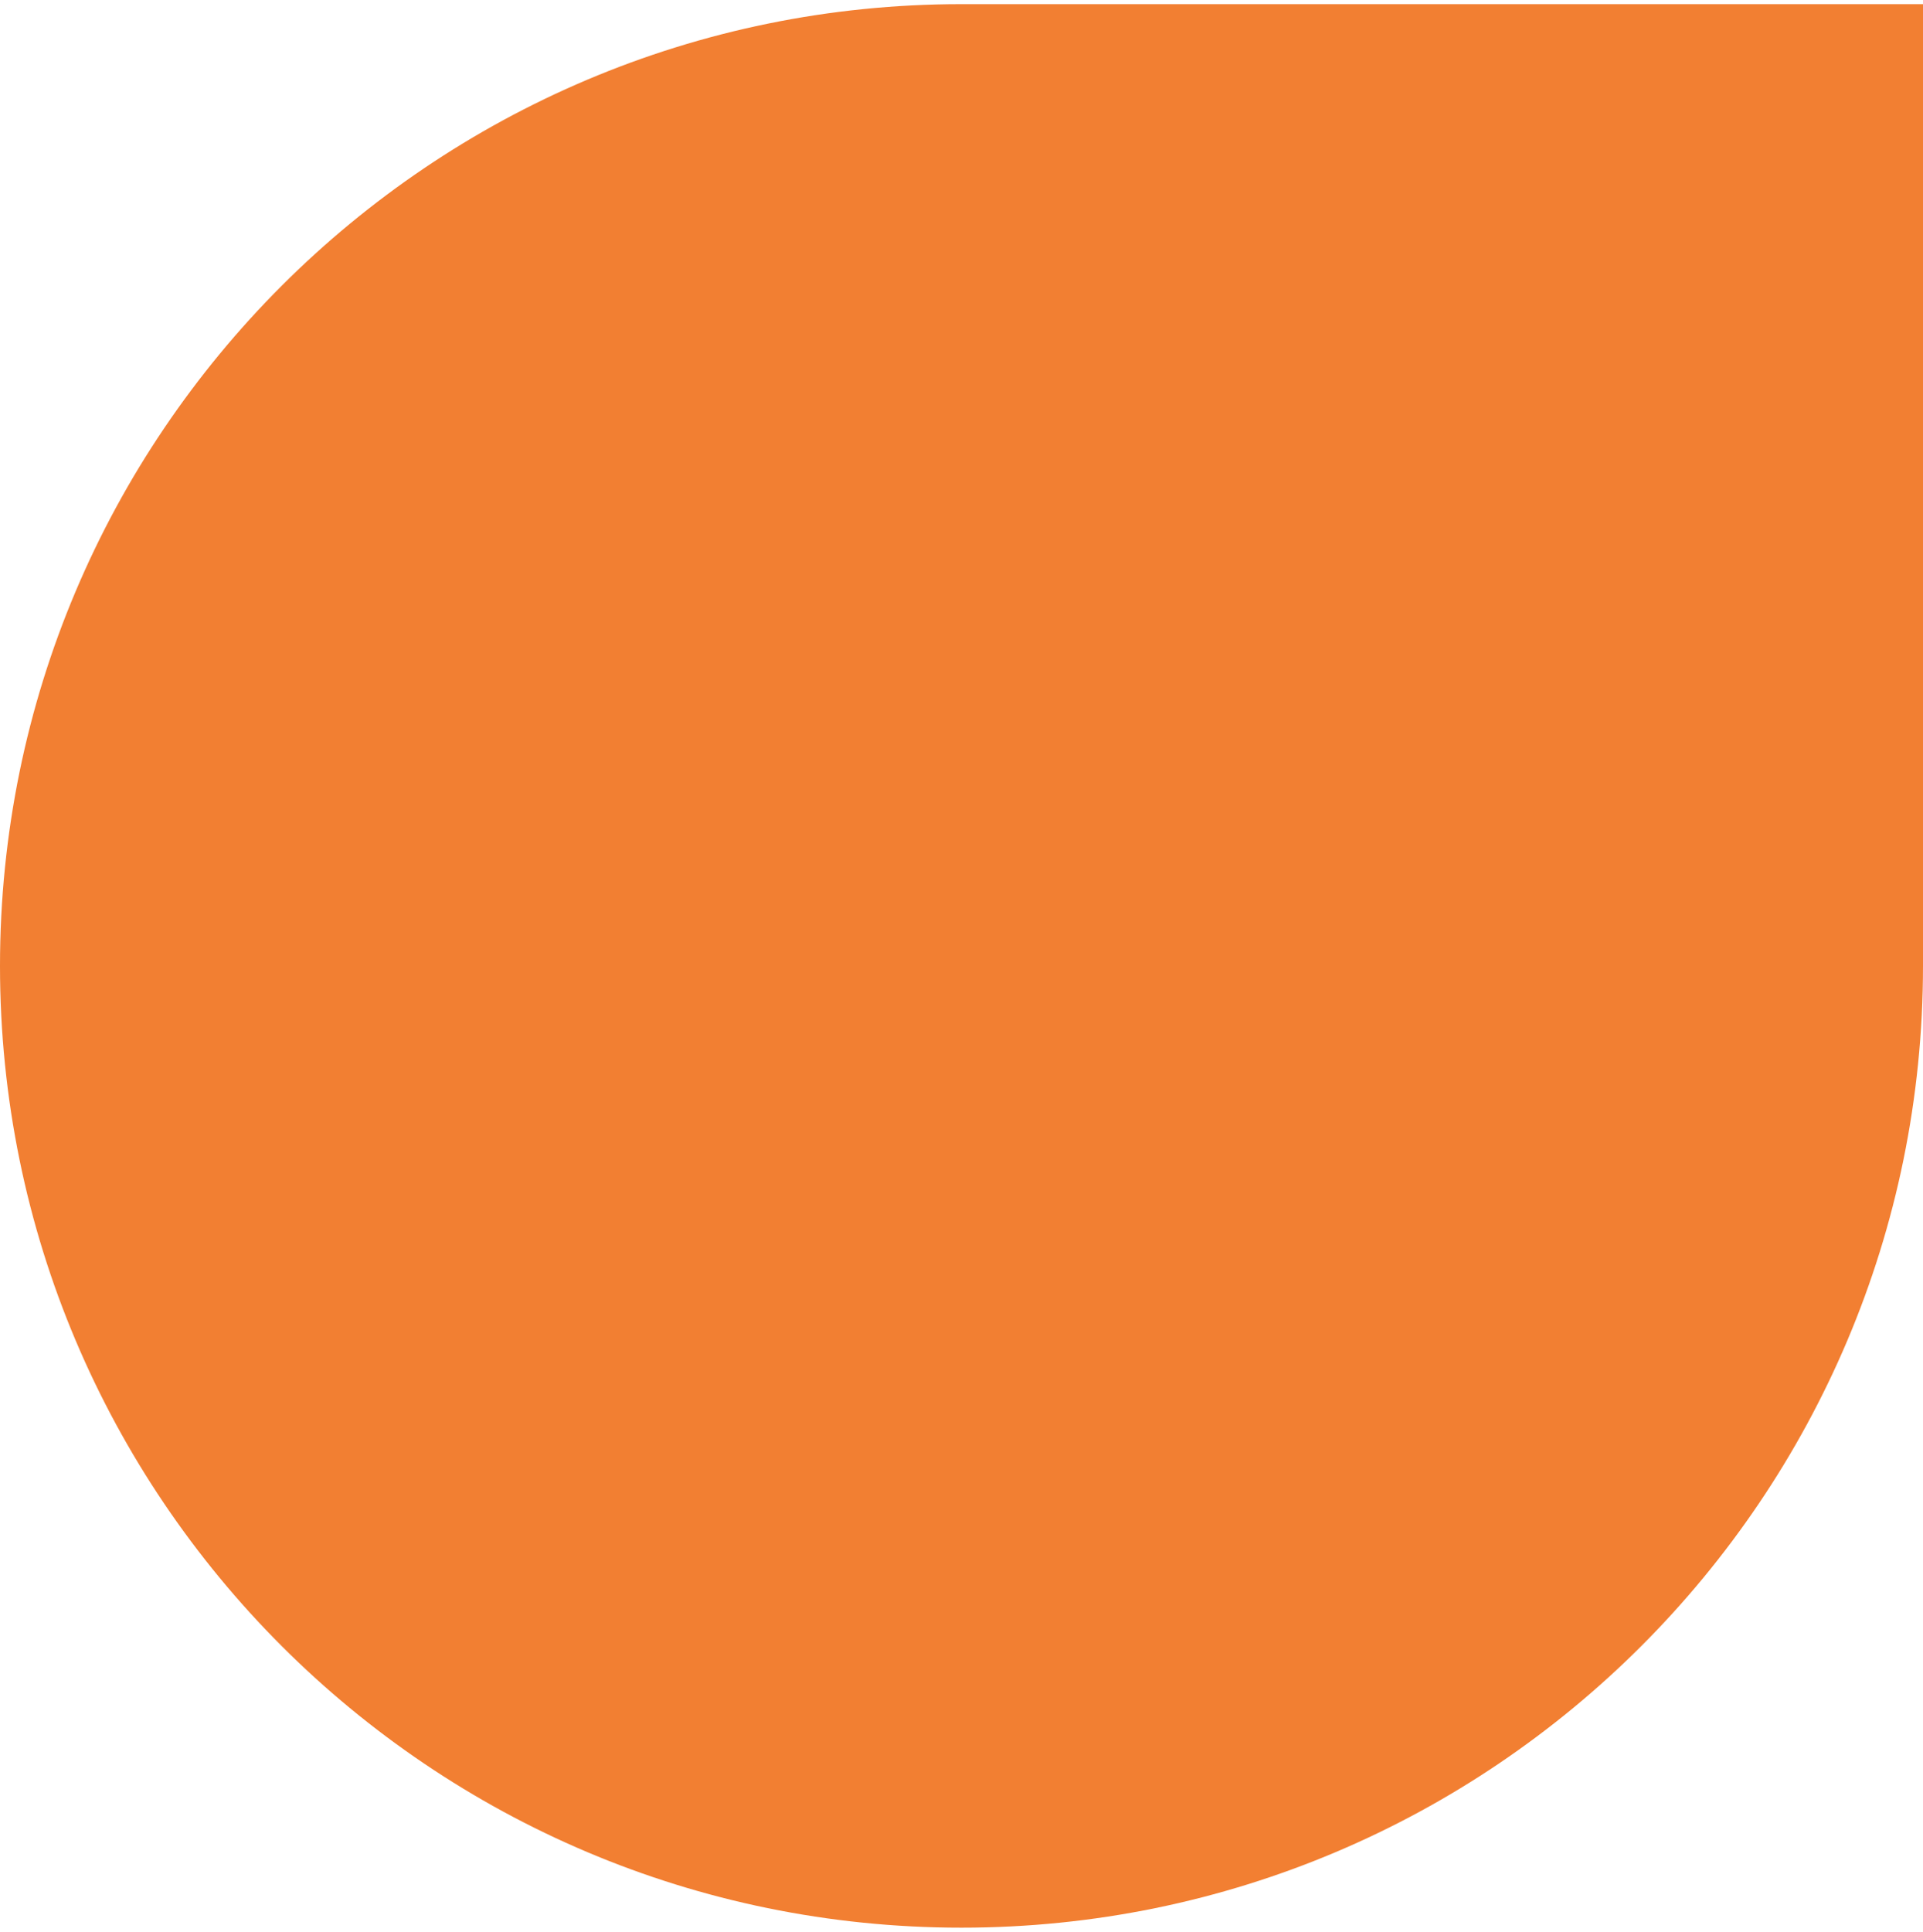 <svg width="232" height="233" viewBox="0 0 232 233" fill="none" xmlns="http://www.w3.org/2000/svg">
<path d="M0 116.5C0 52.435 51.935 0.5 116 0.5H232V116.5C232 180.565 180.065 232.5 116 232.5C51.935 232.5 0 180.565 0 116.5Z" fill="#F27F32"/>
</svg>
